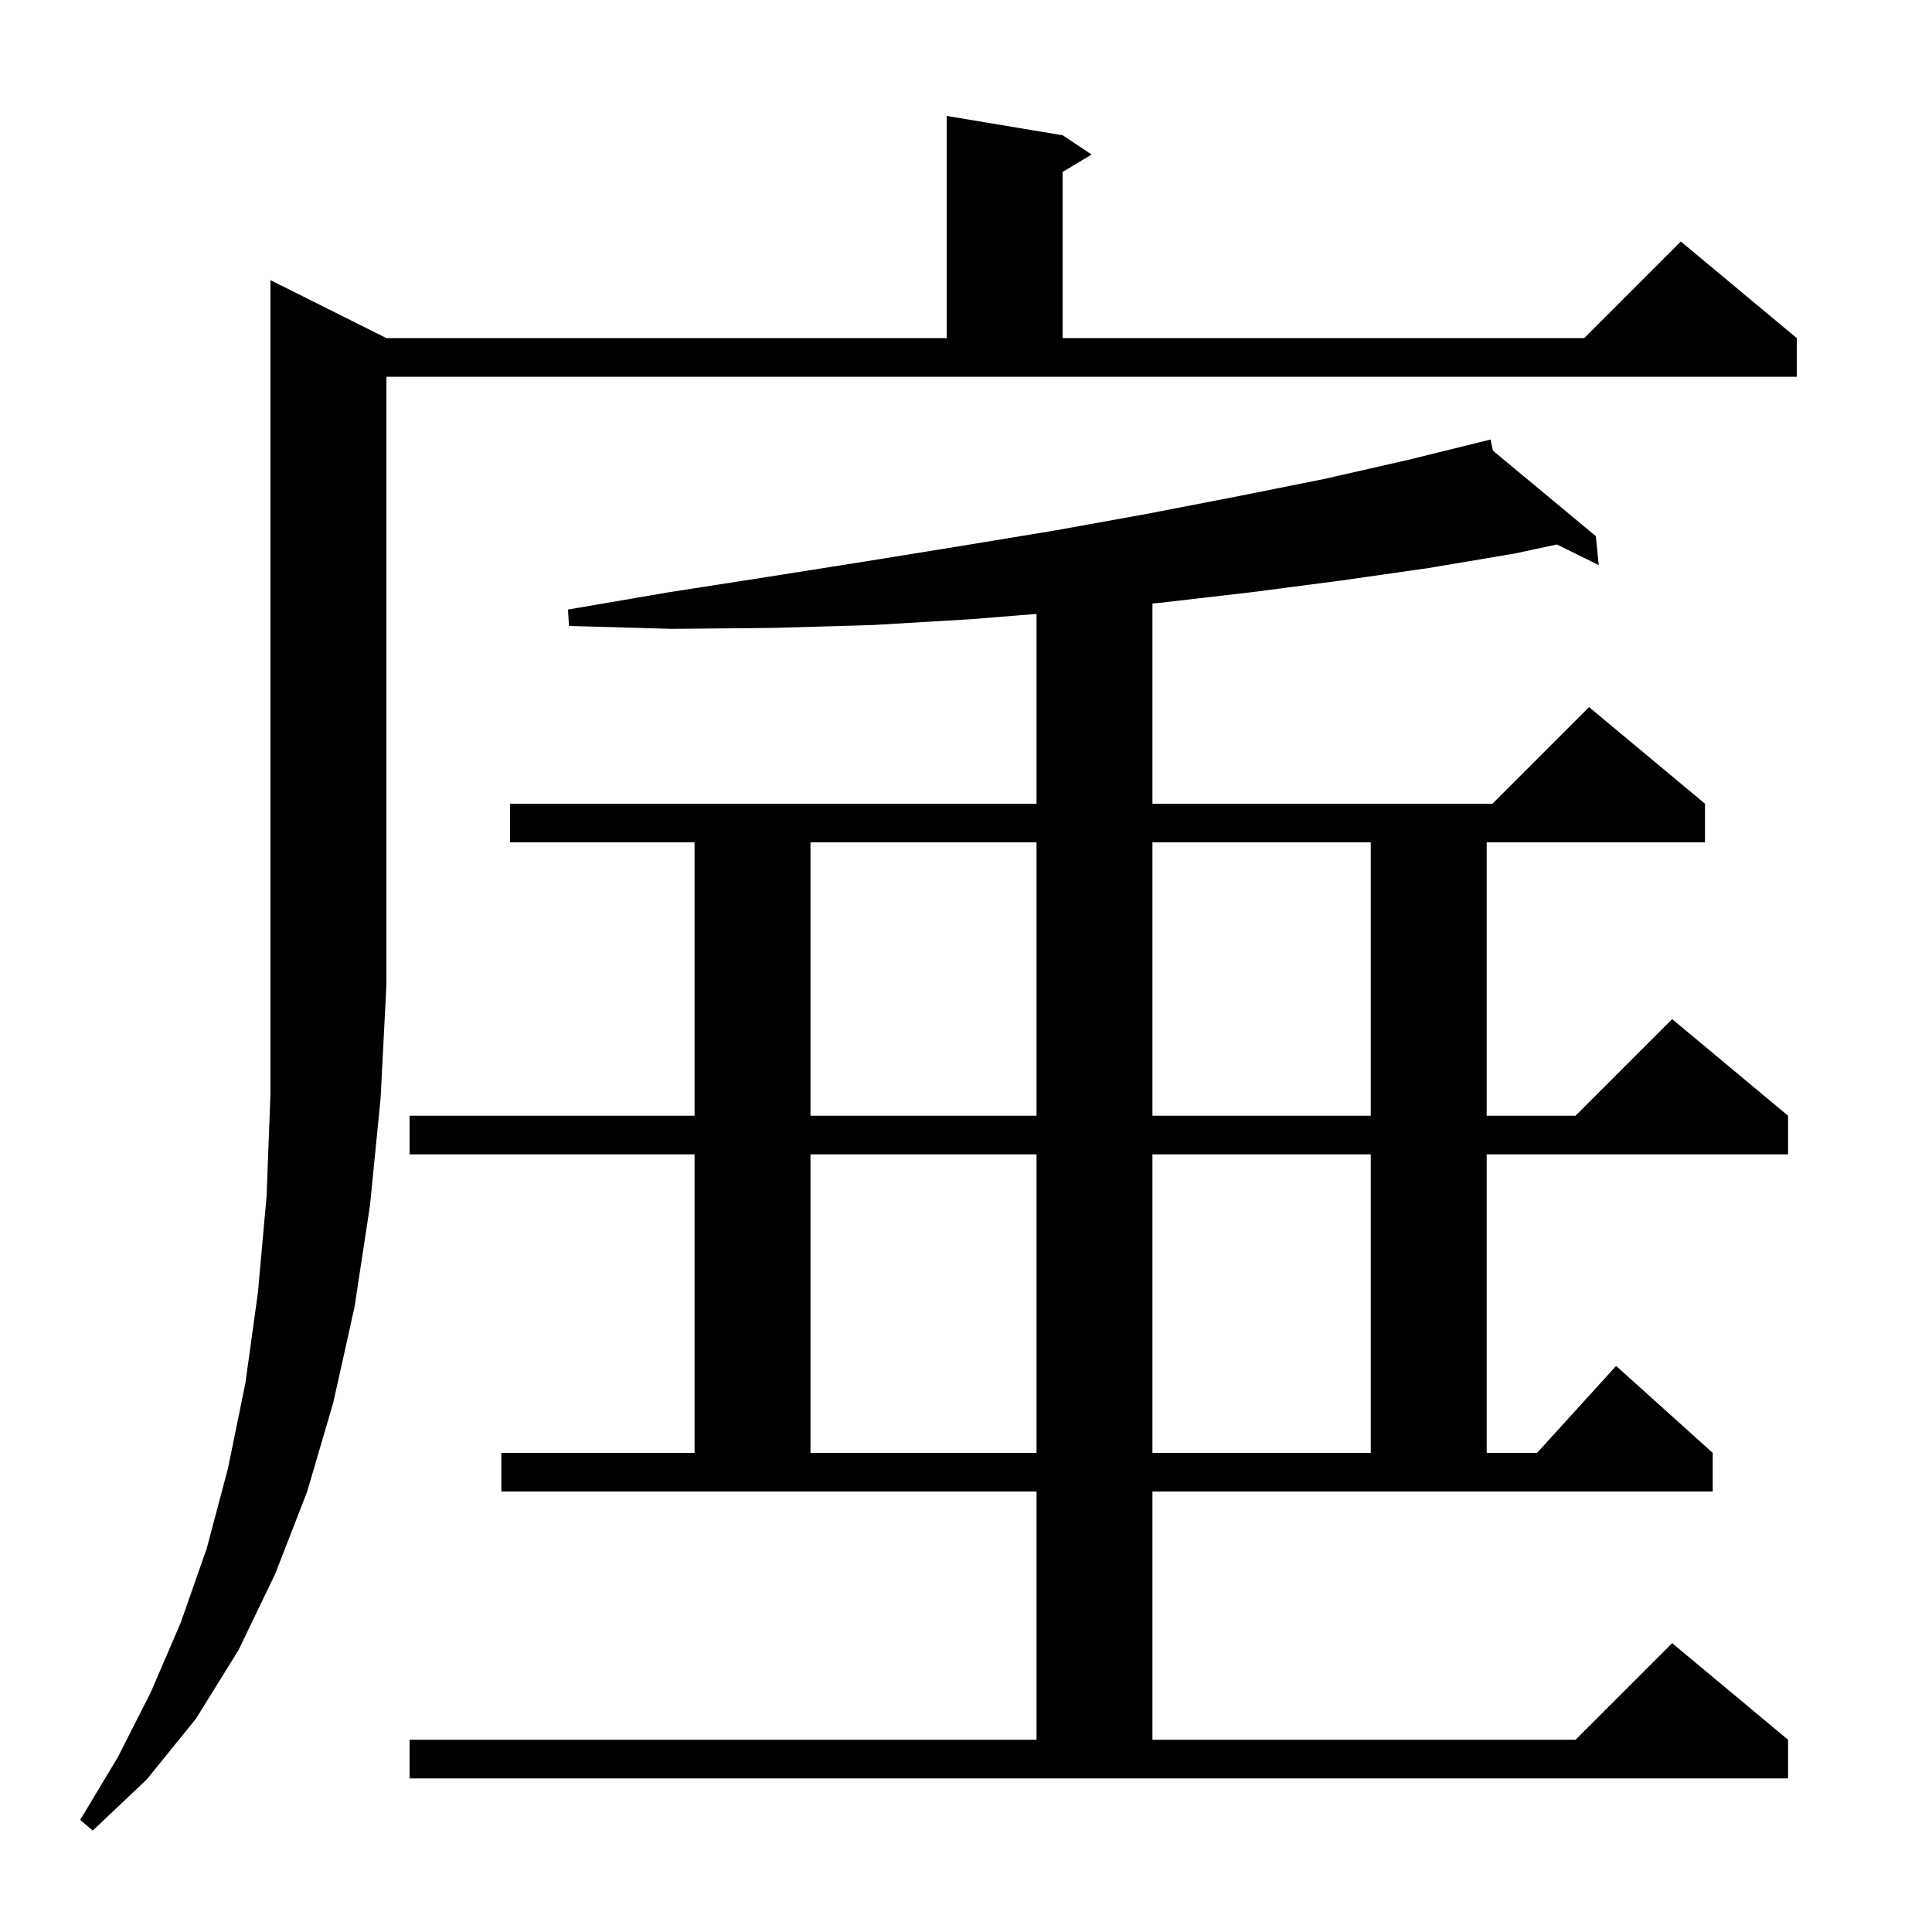 <svg xmlns="http://www.w3.org/2000/svg" xmlns:xlink="http://www.w3.org/1999/xlink" version="1.1" baseProfile="full" viewBox="0 0 200 200" width="200" height="200"><g fill="currentColor"><path d="M 40.0 35.0 L 98.0 35.0 L 98.0 12.0 L 110.0 14.0 L 113.0 16.0 L 110.0 17.8 L 110.0 35.0 L 164.0 35.0 L 174.0 25.0 L 186.0 35.0 L 186.0 39.0 L 40.0 39.0 L 40.0 102.0 L 39.4 113.7 L 38.3 124.8 L 36.7 135.3 L 34.5 145.2 L 31.8 154.4 L 28.5 162.9 L 24.7 170.8 L 20.3 177.9 L 15.2 184.2 L 9.6 189.5 L 8.3 188.4 L 12.2 181.9 L 15.6 175.2 L 18.7 168.0 L 21.4 160.3 L 23.6 152.0 L 25.4 143.2 L 26.7 133.8 L 27.6 123.8 L 28.0 113.2 L 28.0 29.0 Z M 119.3 180.1 L 163.1 180.1 L 173.1 170.1 L 185.1 180.1 L 185.1 184.1 L 42.4 184.1 L 42.4 180.1 L 107.3 180.1 L 107.3 154.4 L 51.9 154.4 L 51.9 150.4 L 71.9 150.4 L 71.9 119.5 L 42.4 119.5 L 42.4 115.5 L 71.9 115.5 L 71.9 87.2 L 52.8 87.2 L 52.8 83.2 L 107.3 83.2 L 107.3 63.551 L 100.5 64.1 L 90.4 64.7 L 80.1 65.0 L 69.6 65.1 L 58.9 64.8 L 58.8 63.1 L 69.3 61.3 L 79.6 59.7 L 89.7 58.1 L 99.6 56.5 L 109.3 54.9 L 118.7 53.2 L 128.0 51.4 L 137.0 49.6 L 145.8 47.6 L 153.406 45.721 L 153.4 45.7 L 153.421 45.717 L 154.3 45.5 L 154.544 46.65 L 165.2 55.5 L 165.5 58.5 L 161.168 56.364 L 156.8 57.3 L 147.9 58.8 L 138.8 60.1 L 129.6 61.3 L 120.1 62.4 L 119.3 62.474 L 119.3 83.2 L 154.5 83.2 L 164.5 73.2 L 176.5 83.2 L 176.5 87.2 L 153.9 87.2 L 153.9 115.5 L 163.1 115.5 L 173.1 105.5 L 185.1 115.5 L 185.1 119.5 L 153.9 119.5 L 153.9 150.4 L 159.118 150.4 L 167.3 141.4 L 177.3 150.4 L 177.3 154.4 L 119.3 154.4 Z M 83.9 119.5 L 83.9 150.4 L 107.3 150.4 L 107.3 119.5 Z M 119.3 119.5 L 119.3 150.4 L 141.9 150.4 L 141.9 119.5 Z M 83.9 87.2 L 83.9 115.5 L 107.3 115.5 L 107.3 87.2 Z M 119.3 87.2 L 119.3 115.5 L 141.9 115.5 L 141.9 87.2 Z "/></g></svg>